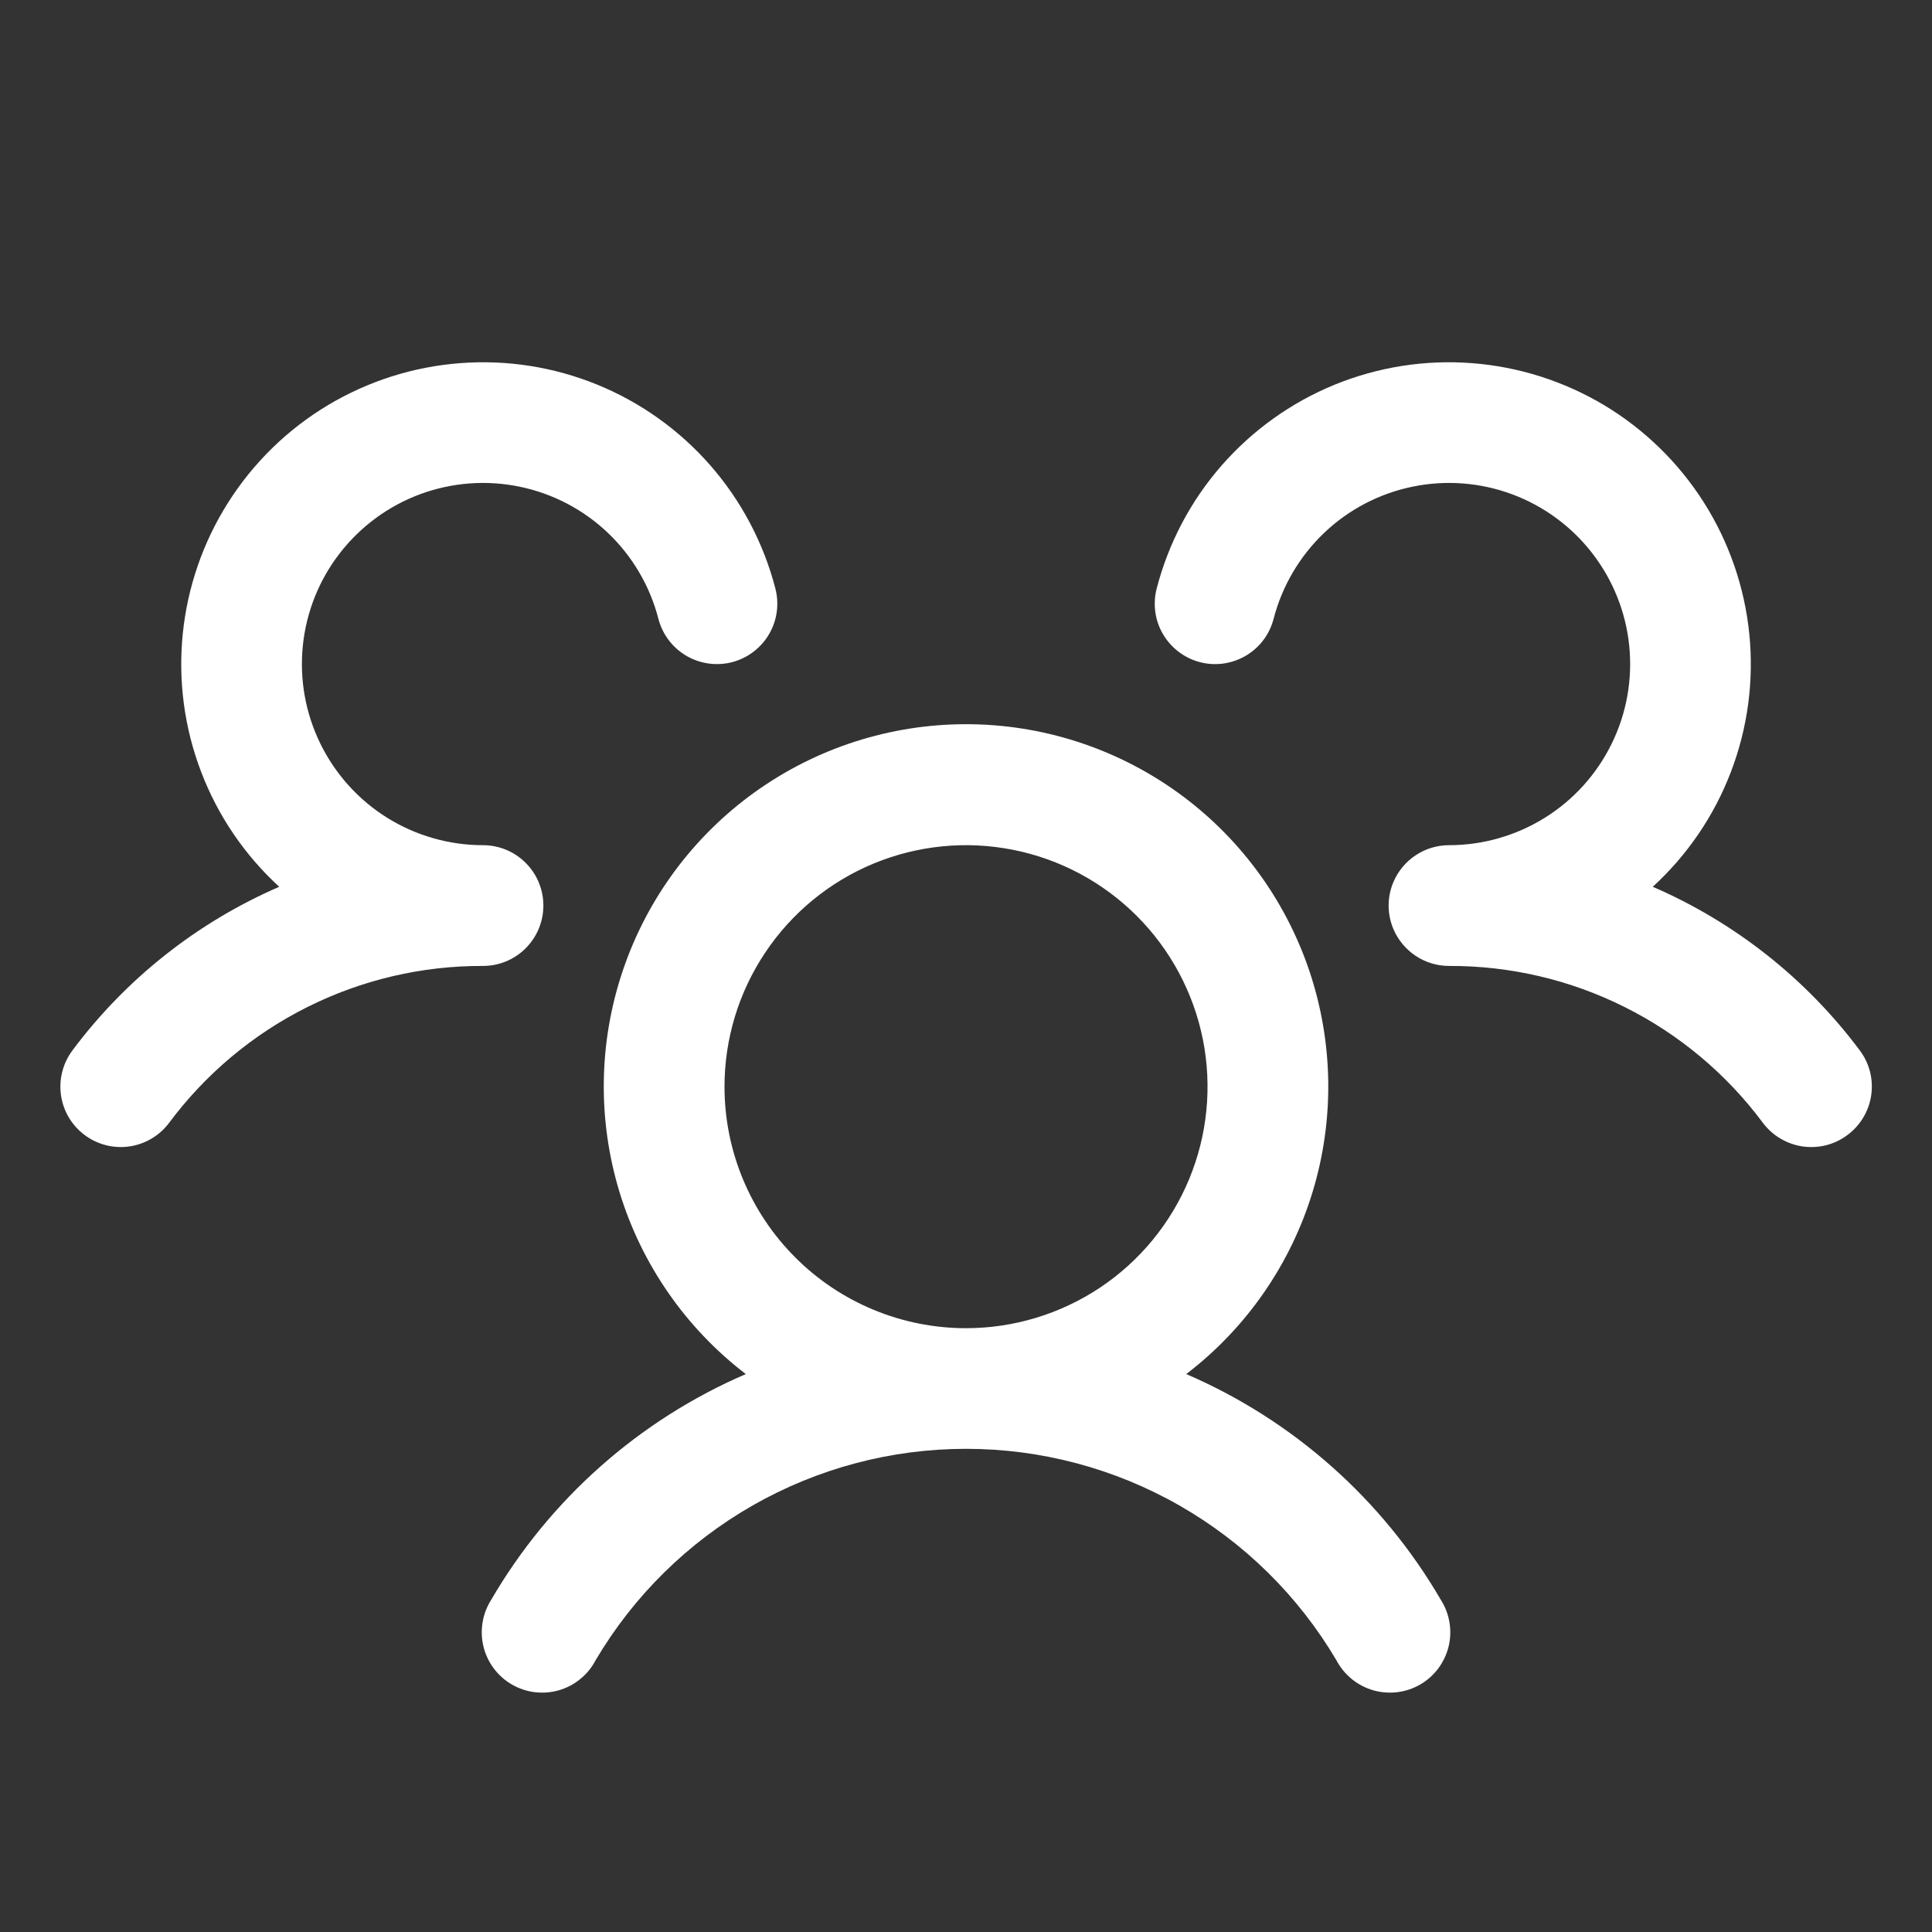<svg width="32" height="32" viewBox="0 0 32 32" fill="none" xmlns="http://www.w3.org/2000/svg">
<rect x="0" y="0" width="32" height="32" fill="#333333" stroke="none"/>
<path d="M30.6 18.799C30.495 18.878 30.376 18.935 30.249 18.968C30.121 19 29.989 19.007 29.859 18.989C29.729 18.97 29.604 18.926 29.491 18.859C29.378 18.793 29.279 18.704 29.2 18.599C28.598 17.789 27.813 17.131 26.91 16.68C26.007 16.228 25.01 15.995 24 15.999C23.804 15.999 23.611 15.941 23.448 15.832C23.284 15.723 23.156 15.569 23.079 15.388C23.027 15.265 23 15.133 23 14.999C23 14.865 23.027 14.733 23.079 14.61C23.156 14.429 23.284 14.274 23.448 14.166C23.611 14.057 23.804 13.999 24 13.999C24.561 13.999 25.111 13.841 25.587 13.545C26.064 13.248 26.447 12.823 26.694 12.319C26.941 11.816 27.042 11.253 26.985 10.694C26.928 10.136 26.715 9.605 26.372 9.162C26.028 8.718 25.567 8.38 25.041 8.185C24.515 7.991 23.944 7.947 23.395 8.061C22.845 8.174 22.338 8.439 21.932 8.826C21.526 9.213 21.236 9.706 21.095 10.249C21.062 10.376 21.005 10.496 20.926 10.601C20.847 10.706 20.748 10.794 20.635 10.861C20.522 10.927 20.396 10.971 20.266 10.99C20.136 11.008 20.004 11.001 19.877 10.968C19.749 10.935 19.63 10.877 19.525 10.798C19.42 10.719 19.332 10.62 19.265 10.507C19.198 10.394 19.154 10.269 19.136 10.139C19.118 10.009 19.125 9.876 19.158 9.749C19.353 8.996 19.72 8.298 20.232 7.712C20.744 7.126 21.385 6.667 22.105 6.372C22.826 6.078 23.605 5.955 24.38 6.015C25.156 6.074 25.907 6.314 26.575 6.714C27.241 7.115 27.806 7.666 28.222 8.323C28.639 8.981 28.896 9.726 28.974 10.5C29.052 11.274 28.948 12.056 28.67 12.783C28.393 13.51 27.949 14.162 27.375 14.688C28.735 15.276 29.917 16.211 30.804 17.398C30.883 17.503 30.94 17.623 30.973 17.75C31.005 17.878 31.012 18.01 30.993 18.141C30.974 18.271 30.93 18.396 30.862 18.509C30.795 18.622 30.706 18.72 30.6 18.799ZM23.865 26.499C23.938 26.613 23.986 26.74 24.008 26.873C24.03 27.006 24.025 27.142 23.993 27.273C23.961 27.404 23.902 27.527 23.822 27.635C23.741 27.743 23.639 27.834 23.522 27.901C23.405 27.969 23.276 28.012 23.142 28.028C23.008 28.044 22.872 28.033 22.743 27.996C22.613 27.958 22.493 27.895 22.388 27.809C22.284 27.724 22.198 27.618 22.135 27.499C21.505 26.432 20.608 25.548 19.532 24.934C18.456 24.32 17.239 23.997 16 23.997C14.762 23.997 13.544 24.32 12.468 24.934C11.393 25.548 10.495 26.432 9.865 27.499C9.803 27.618 9.717 27.724 9.612 27.809C9.508 27.895 9.387 27.958 9.258 27.996C9.128 28.033 8.993 28.044 8.859 28.028C8.725 28.012 8.596 27.969 8.479 27.901C8.362 27.834 8.26 27.743 8.179 27.635C8.098 27.527 8.04 27.404 8.008 27.273C7.976 27.142 7.971 27.006 7.993 26.873C8.014 26.74 8.063 26.613 8.135 26.499C9.105 24.833 10.583 23.522 12.353 22.759C11.357 21.997 10.625 20.941 10.26 19.741C9.895 18.541 9.915 17.257 10.318 16.069C10.72 14.881 11.485 13.85 12.504 13.119C13.524 12.388 14.746 11.995 16 11.995C17.255 11.995 18.477 12.388 19.497 13.119C20.516 13.85 21.28 14.881 21.683 16.069C22.085 17.257 22.106 18.541 21.741 19.741C21.376 20.941 20.644 21.997 19.648 22.759C21.418 23.522 22.896 24.833 23.865 26.499ZM16 21.999C16.791 21.999 17.565 21.764 18.223 21.325C18.881 20.885 19.393 20.261 19.696 19.53C19.999 18.799 20.078 17.994 19.924 17.219C19.769 16.443 19.388 15.73 18.829 15.171C18.269 14.611 17.557 14.23 16.781 14.076C16.005 13.921 15.2 14.001 14.47 14.303C13.739 14.606 13.114 15.119 12.675 15.777C12.235 16.434 12 17.208 12 17.999C12 19.06 12.422 20.077 13.172 20.827C13.922 21.578 14.94 21.999 16 21.999ZM9 14.999C9 14.734 8.895 14.479 8.707 14.292C8.52 14.104 8.266 13.999 8 13.999C7.439 13.999 6.889 13.841 6.413 13.545C5.937 13.248 5.554 12.823 5.307 12.319C5.06 11.816 4.959 11.253 5.016 10.694C5.073 10.136 5.285 9.605 5.629 9.162C5.973 8.718 6.434 8.38 6.96 8.185C7.486 7.991 8.057 7.947 8.606 8.061C9.156 8.174 9.662 8.439 10.069 8.826C10.475 9.213 10.765 9.706 10.905 10.249C10.972 10.506 11.137 10.726 11.366 10.861C11.595 10.995 11.867 11.034 12.124 10.968C12.381 10.901 12.601 10.736 12.736 10.507C12.871 10.279 12.909 10.006 12.843 9.749C12.648 8.996 12.28 8.298 11.769 7.712C11.257 7.126 10.616 6.667 9.895 6.372C9.175 6.078 8.396 5.955 7.62 6.015C6.844 6.074 6.093 6.314 5.426 6.714C4.759 7.115 4.195 7.666 3.779 8.323C3.362 8.981 3.105 9.726 3.027 10.5C2.949 11.274 3.053 12.056 3.331 12.783C3.608 13.51 4.051 14.162 4.625 14.688C3.267 15.277 2.086 16.211 1.2 17.398C1.041 17.61 0.973 17.877 1.01 18.139C1.047 18.402 1.188 18.639 1.4 18.798C1.612 18.958 1.879 19.026 2.141 18.989C2.404 18.951 2.641 18.811 2.8 18.599C3.403 17.789 4.188 17.131 5.091 16.68C5.994 16.228 6.991 15.995 8 15.999C8.266 15.999 8.52 15.894 8.707 15.706C8.895 15.518 9 15.264 9 14.999Z" fill="white"/>
</svg>
